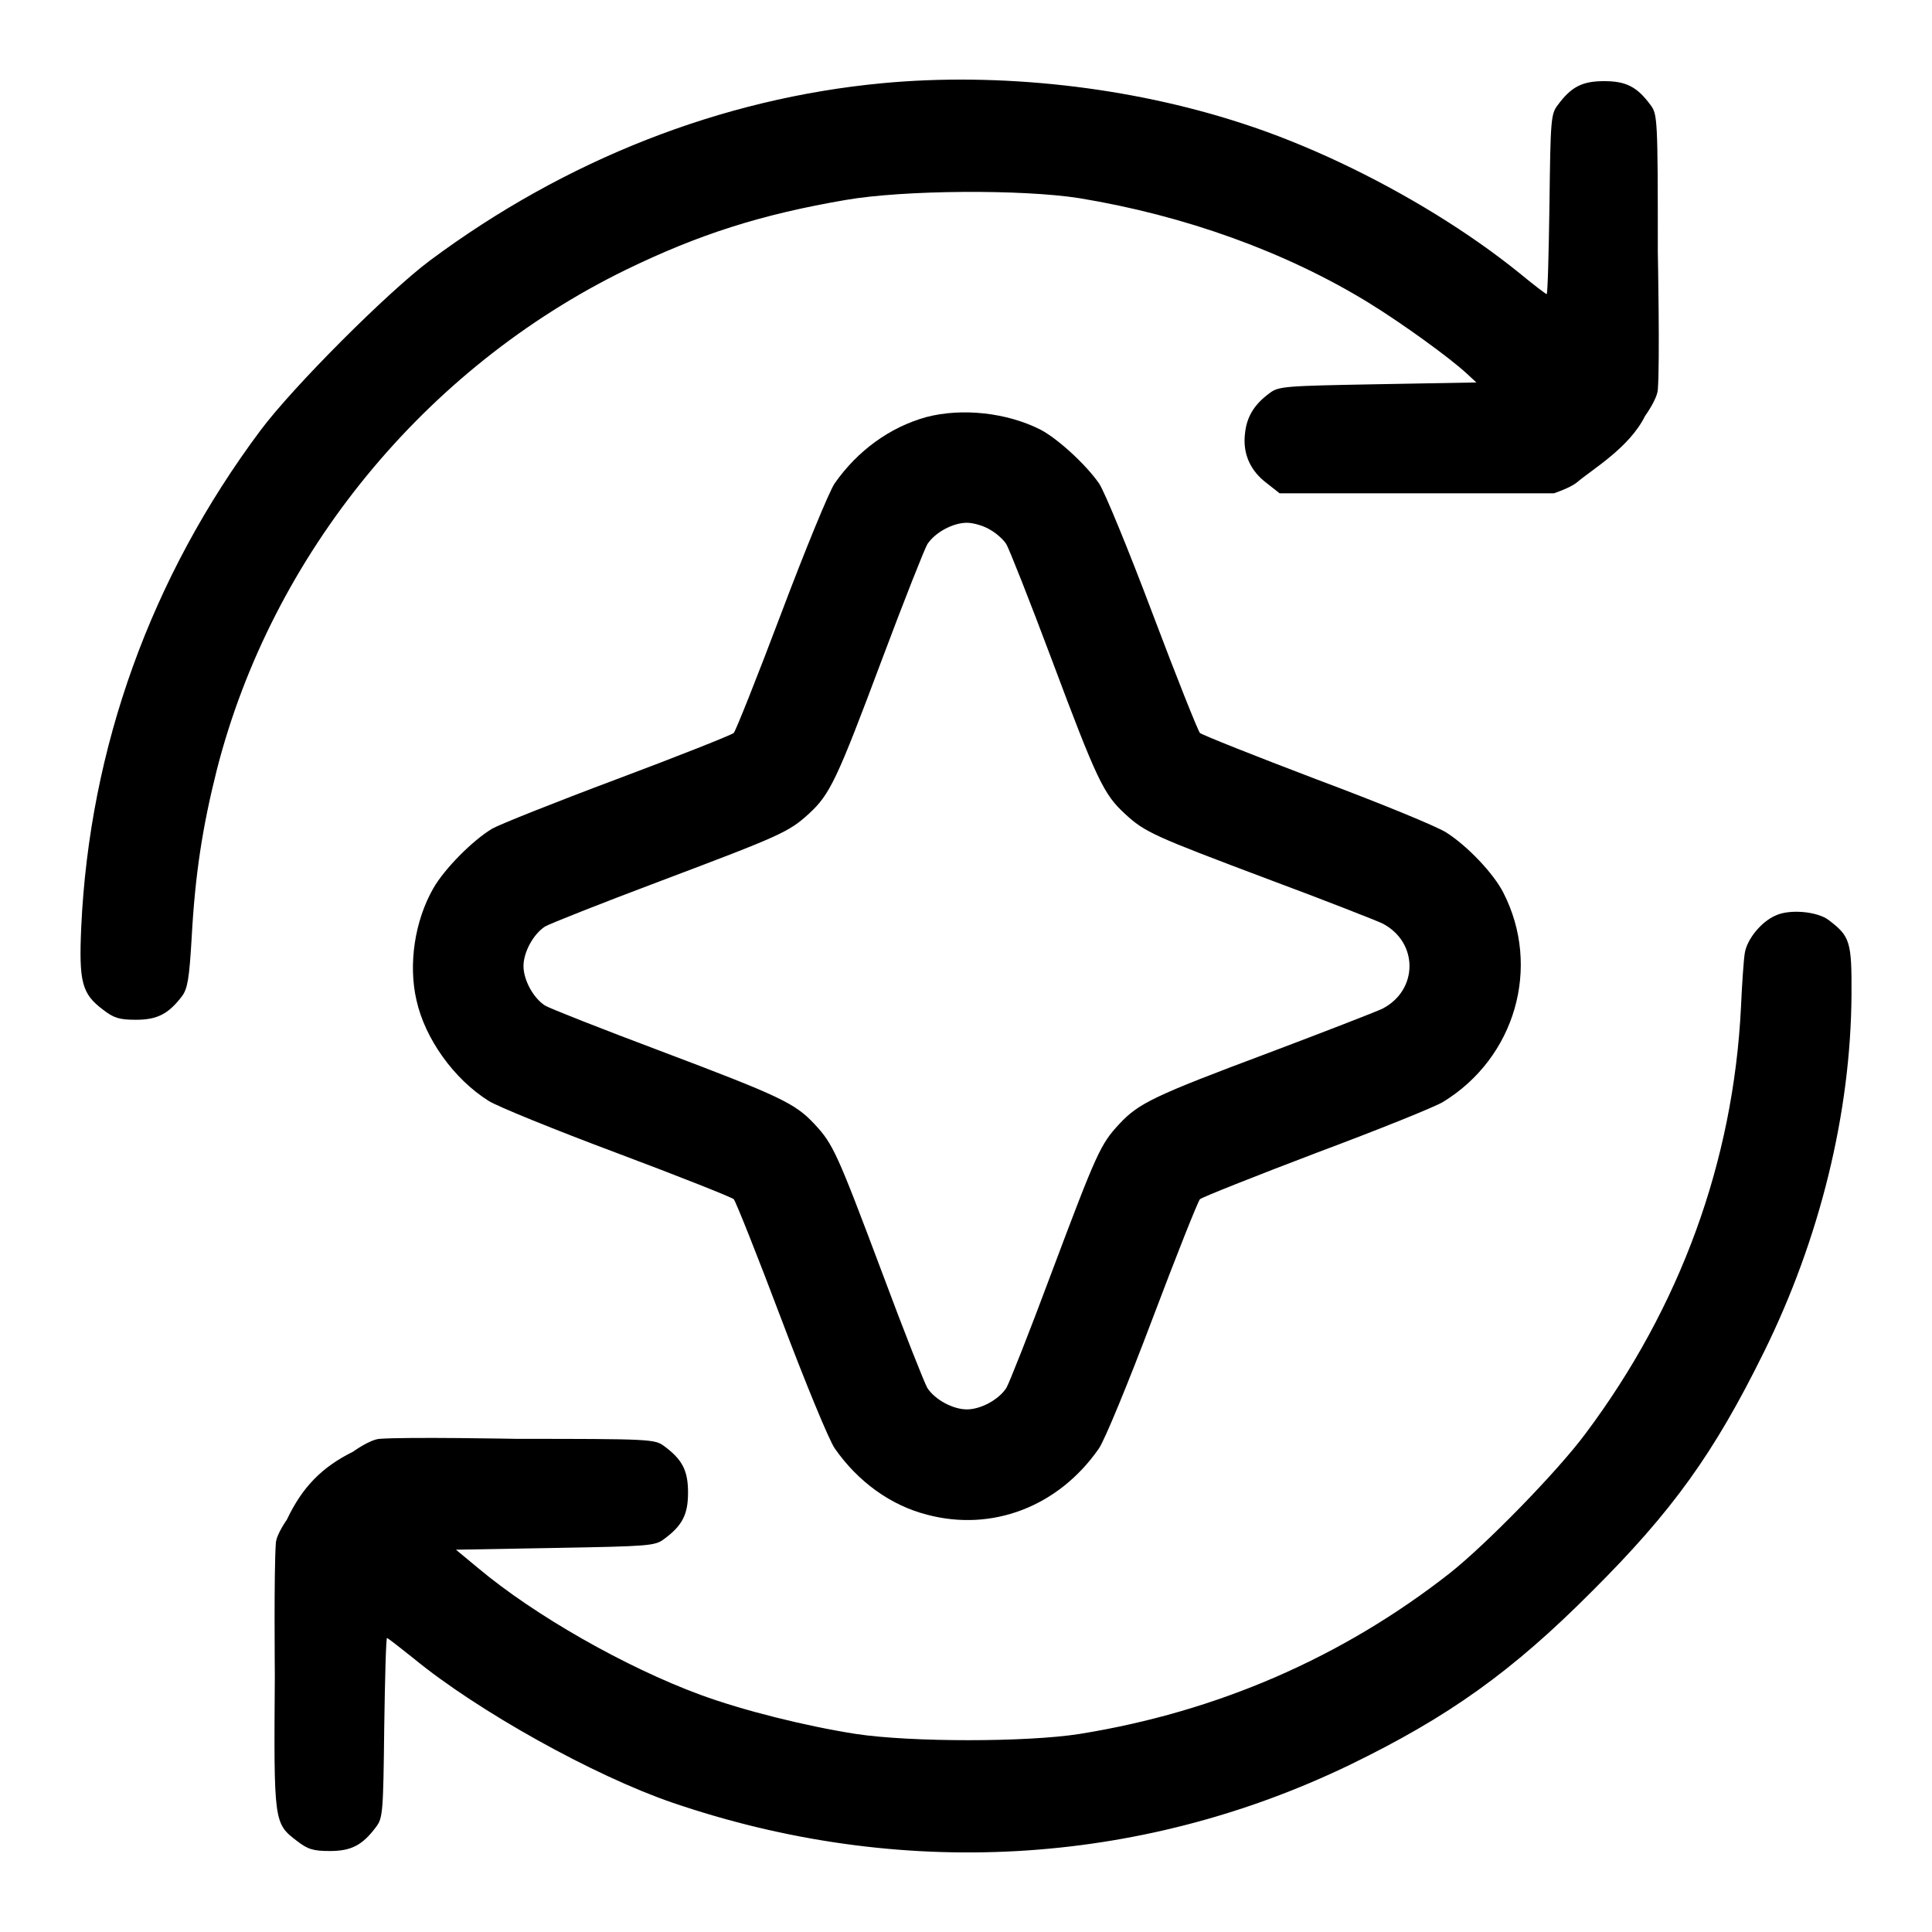 <?xml version="1.0" encoding="UTF-8" standalone="no"?>
<!DOCTYPE svg PUBLIC "-//W3C//DTD SVG 1.1//EN" "http://www.w3.org/Graphics/SVG/1.1/DTD/svg11.dtd">
<svg width="100%" height="100%" viewBox="0 0 24 24" version="1.1" xmlns="http://www.w3.org/2000/svg" xmlns:xlink="http://www.w3.org/1999/xlink" xml:space="preserve" xmlns:serif="http://www.serif.com/" style="fill-rule:evenodd;clip-rule:evenodd;stroke-linejoin:round;stroke-miterlimit:2;">
    <g>
        <g>
            <path d="M10.956,1.034C8.96,1.223 7.024,1.984 5.341,3.236C4.812,3.632 3.642,4.803 3.237,5.345C1.874,7.169 1.112,9.29 1.009,11.519C0.979,12.203 1.017,12.345 1.28,12.543C1.413,12.646 1.482,12.668 1.688,12.668C1.955,12.668 2.093,12.595 2.261,12.375C2.33,12.281 2.351,12.16 2.381,11.648C2.424,10.861 2.515,10.271 2.695,9.557C3.379,6.889 5.273,4.575 7.772,3.353C8.685,2.909 9.455,2.664 10.505,2.484C11.227,2.359 12.699,2.35 13.409,2.462C14.717,2.677 15.973,3.129 17.002,3.761C17.423,4.02 18.004,4.441 18.219,4.639L18.34,4.751L17.114,4.773C15.96,4.794 15.883,4.798 15.771,4.884C15.582,5.022 15.487,5.177 15.466,5.383C15.435,5.633 15.53,5.848 15.737,6.003L15.896,6.128L19.304,6.128C19.304,6.128 19.511,6.059 19.592,5.99C19.78,5.83 20.242,5.56 20.435,5.168C20.435,5.168 20.585,4.962 20.594,4.841C20.621,4.502 20.594,3.133 20.594,3.133C20.594,1.472 20.59,1.421 20.504,1.305C20.336,1.077 20.199,1.008 19.927,1.008C19.656,1.008 19.519,1.077 19.351,1.305C19.265,1.416 19.261,1.49 19.248,2.539C19.239,3.15 19.226,3.654 19.213,3.654C19.205,3.654 19.05,3.538 18.873,3.391C18.564,3.141 18.215,2.897 17.843,2.667C17.081,2.197 16.226,1.79 15.431,1.533C14.037,1.077 12.415,0.896 10.956,1.034Z" style="fill-rule:nonzero;"/>
            <path d="M11.507,5.181C11.055,5.306 10.651,5.599 10.367,6.007C10.298,6.111 10.001,6.833 9.704,7.621C9.407,8.408 9.141,9.075 9.115,9.105C9.085,9.131 8.435,9.389 7.665,9.678C6.895,9.966 6.198,10.245 6.116,10.293C5.871,10.439 5.522,10.792 5.384,11.033C5.152,11.437 5.07,11.979 5.174,12.427C5.281,12.905 5.638,13.404 6.069,13.675C6.176,13.744 6.895,14.036 7.665,14.324C8.435,14.613 9.085,14.871 9.115,14.897C9.141,14.927 9.407,15.594 9.704,16.381C10.001,17.168 10.298,17.891 10.371,17.995C10.66,18.408 11.064,18.7 11.516,18.816C12.329,19.032 13.151,18.713 13.65,17.995C13.723,17.891 14.02,17.168 14.317,16.381C14.614,15.594 14.88,14.927 14.906,14.897C14.936,14.871 15.586,14.613 16.356,14.32C17.126,14.032 17.832,13.748 17.927,13.688C18.822,13.141 19.149,12.014 18.675,11.089C18.555,10.852 18.232,10.512 17.97,10.344C17.854,10.267 17.126,9.97 16.356,9.682C15.586,9.389 14.936,9.131 14.906,9.105C14.88,9.075 14.614,8.408 14.317,7.621C14.02,6.833 13.723,6.111 13.654,6.007C13.486,5.766 13.138,5.448 12.923,5.336C12.505,5.125 11.95,5.065 11.507,5.181ZM12.299,6.58C12.376,6.623 12.467,6.704 12.501,6.76C12.535,6.816 12.789,7.457 13.065,8.193C13.624,9.686 13.71,9.867 13.973,10.108C14.222,10.34 14.334,10.387 15.762,10.925C16.455,11.183 17.092,11.433 17.174,11.472C17.621,11.704 17.621,12.298 17.174,12.53C17.092,12.569 16.451,12.818 15.754,13.081C14.33,13.614 14.145,13.705 13.904,13.963C13.671,14.213 13.624,14.316 13.06,15.817C12.789,16.545 12.535,17.186 12.501,17.242C12.406,17.388 12.183,17.508 12.011,17.508C11.838,17.508 11.615,17.388 11.52,17.242C11.486,17.186 11.232,16.545 10.961,15.817C10.397,14.316 10.35,14.213 10.117,13.963C9.876,13.705 9.696,13.619 8.203,13.055C7.471,12.78 6.826,12.526 6.77,12.491C6.624,12.397 6.503,12.173 6.503,12.001C6.503,11.829 6.624,11.605 6.77,11.51C6.826,11.476 7.467,11.222 8.198,10.947C9.704,10.379 9.799,10.336 10.049,10.108C10.311,9.867 10.397,9.686 10.956,8.193C11.232,7.457 11.486,6.816 11.52,6.76C11.615,6.614 11.838,6.494 12.011,6.494C12.092,6.494 12.221,6.532 12.299,6.58Z" style="fill-rule:nonzero;"/>
            <path d="M22.057,11.373C21.877,11.45 21.7,11.67 21.674,11.842C21.661,11.919 21.64,12.22 21.627,12.513C21.532,14.428 20.874,16.235 19.695,17.81C19.347,18.279 18.456,19.191 18.008,19.544C16.675,20.589 15.121,21.265 13.409,21.54C12.751,21.643 11.318,21.643 10.634,21.54C10.001,21.441 9.227,21.247 8.702,21.054C7.768,20.71 6.637,20.064 5.944,19.483L5.664,19.251L6.899,19.229C8.061,19.208 8.138,19.204 8.25,19.118C8.478,18.95 8.547,18.812 8.547,18.541C8.547,18.27 8.478,18.132 8.25,17.964C8.134,17.878 8.082,17.874 6.421,17.874C6.421,17.874 5.052,17.848 4.713,17.874C4.592,17.884 4.386,18.033 4.386,18.033C3.995,18.227 3.754,18.476 3.564,18.877C3.564,18.877 3.435,19.059 3.427,19.165C3.402,19.487 3.414,20.809 3.414,20.809C3.401,22.641 3.401,22.65 3.689,22.869C3.823,22.973 3.891,22.994 4.098,22.994C4.365,22.994 4.502,22.921 4.67,22.697C4.756,22.586 4.761,22.512 4.773,21.463C4.782,20.852 4.795,20.348 4.808,20.348C4.817,20.348 4.967,20.464 5.139,20.602C5.935,21.256 7.372,22.056 8.349,22.392C11.167,23.356 14.14,23.192 16.769,21.923C17.991,21.329 18.779,20.77 19.777,19.767C20.775,18.773 21.291,18.055 21.911,16.798C22.608,15.387 22.991,13.825 23,12.358C23.004,11.695 22.982,11.631 22.716,11.429C22.574,11.321 22.229,11.291 22.057,11.373Z" style="fill-rule:nonzero;"/>
        </g>
    </g>
</svg>
